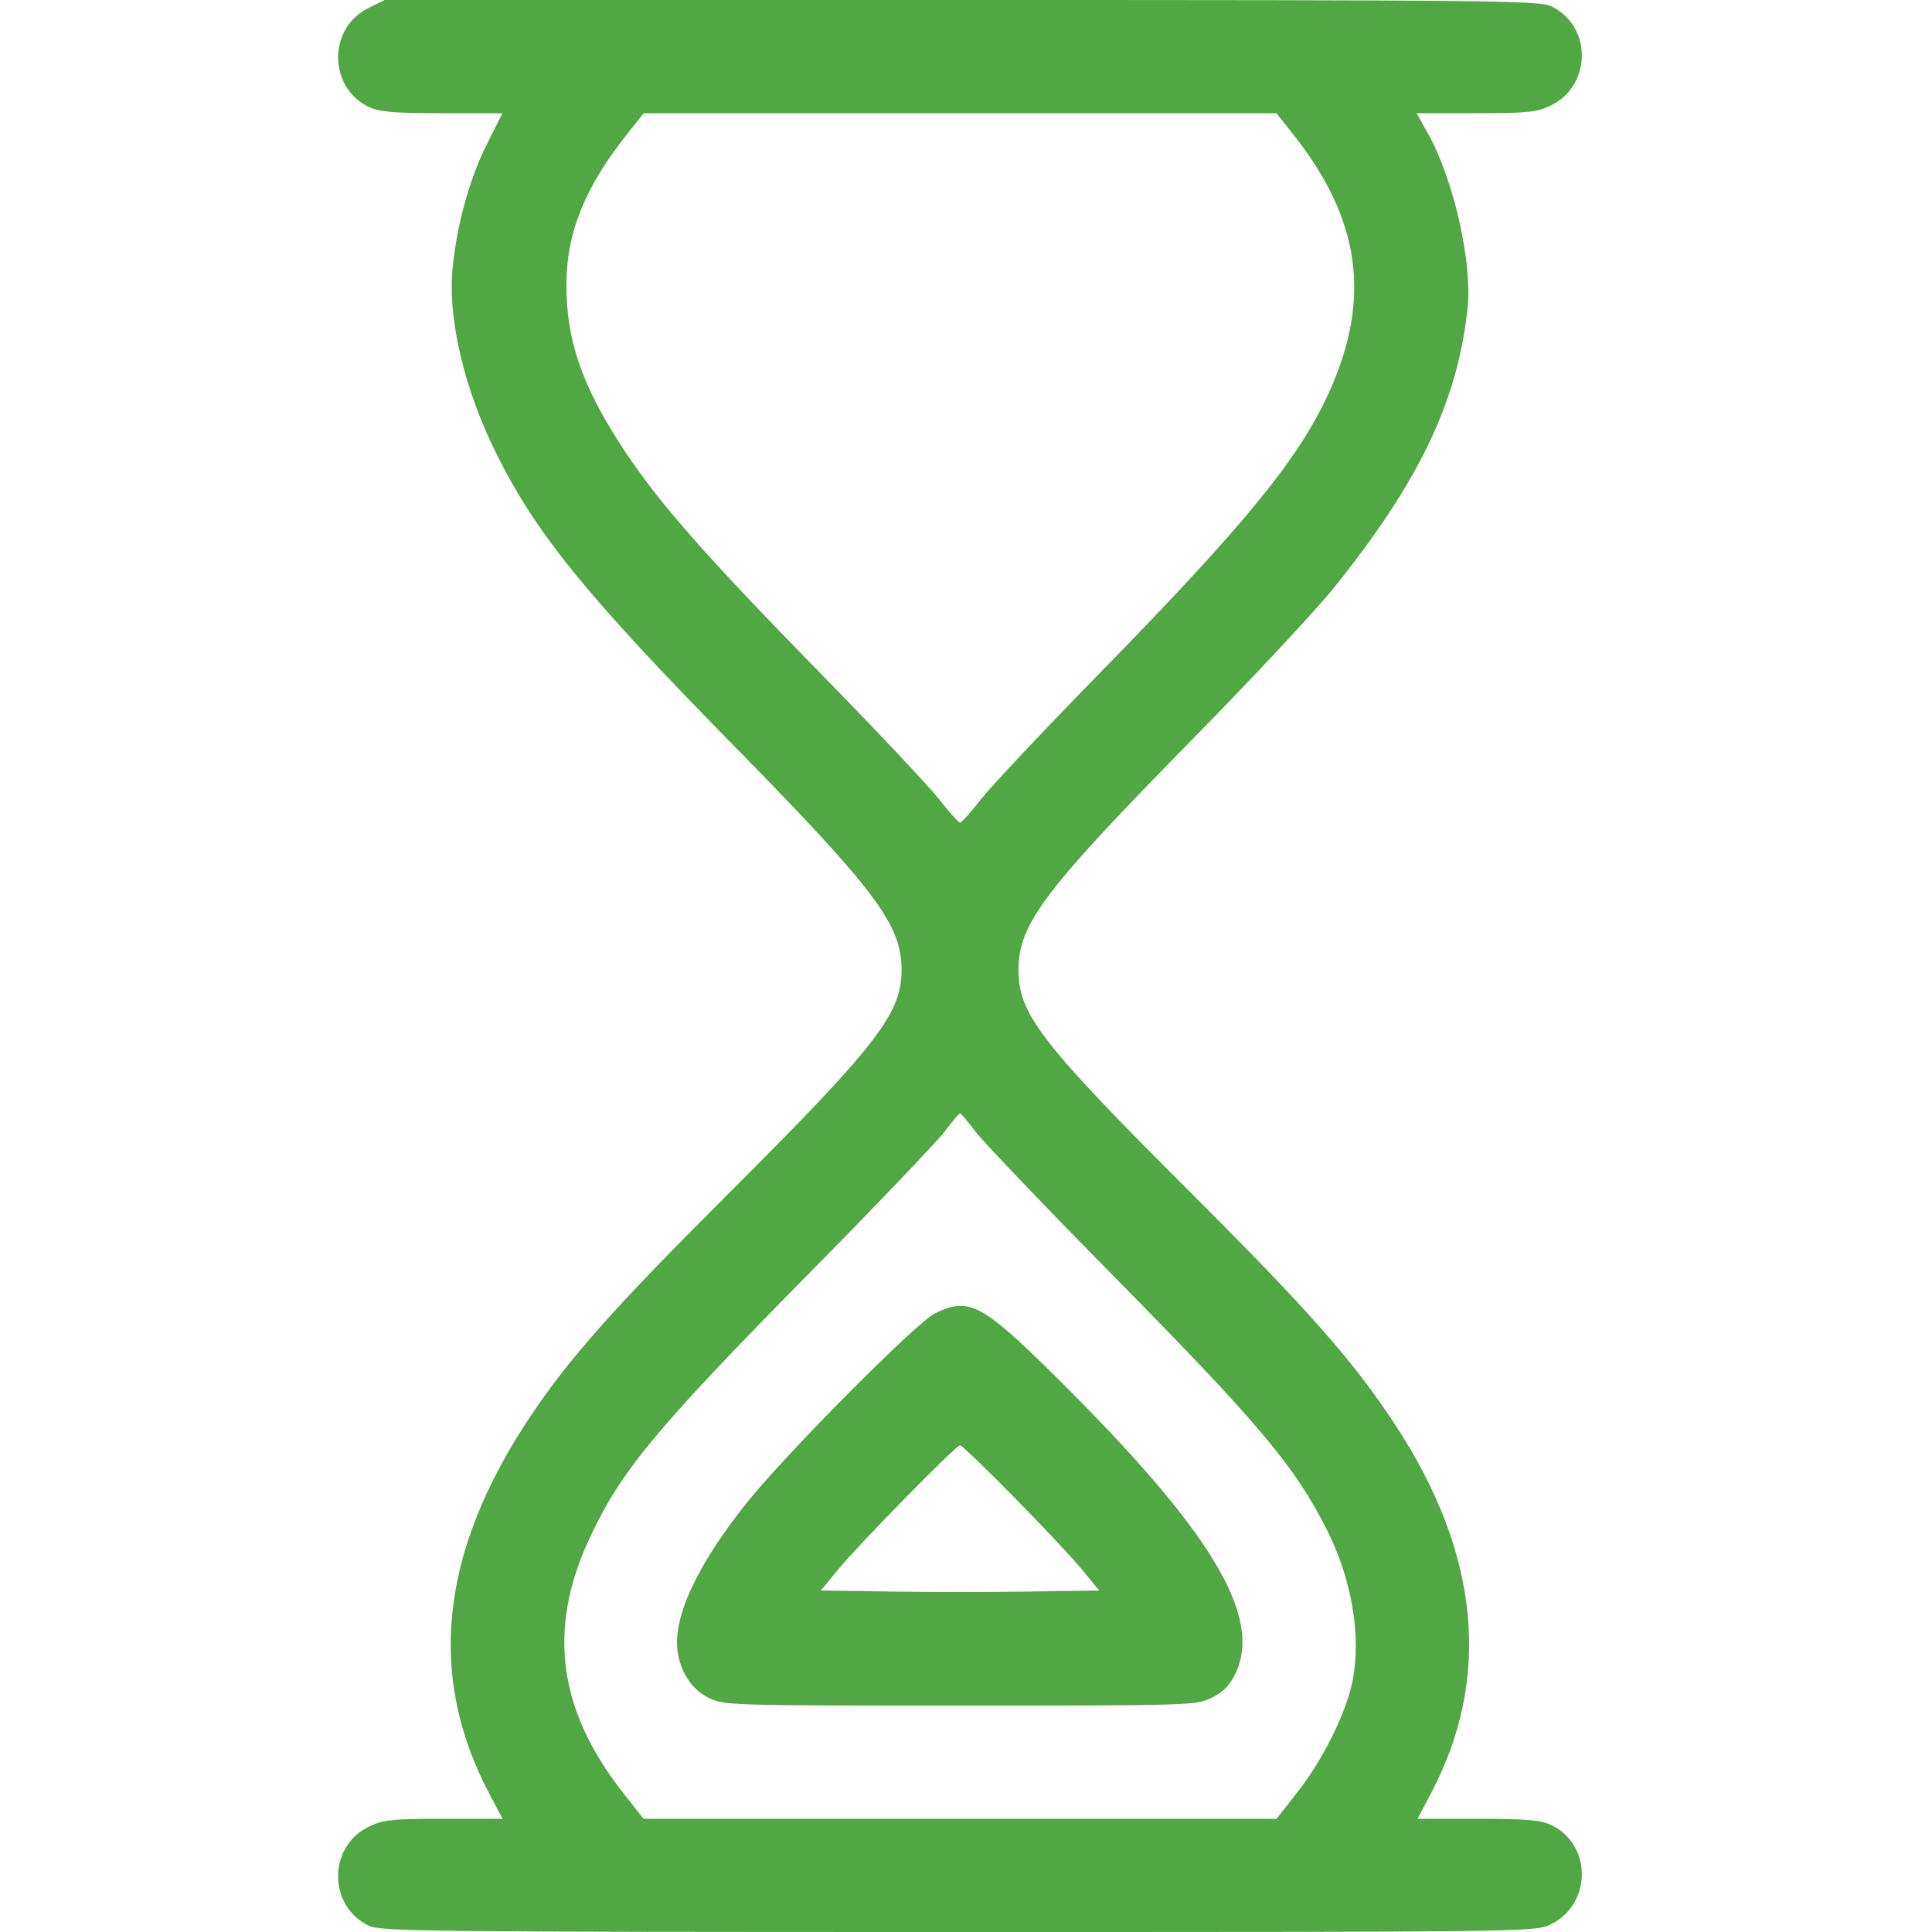 <?xml version="1.0" encoding="UTF-8"?> <svg xmlns="http://www.w3.org/2000/svg" width="40" height="40" viewBox="0 0 40 40" fill="none"> <path fill-rule="evenodd" clip-rule="evenodd" d="M7.627 0.166C6.785 0.583 6.793 1.815 7.641 2.217C7.853 2.317 8.166 2.344 9.155 2.344H10.403L10.067 3.014C9.725 3.695 9.464 4.637 9.373 5.52C9.262 6.598 9.609 8.065 10.301 9.442C11.12 11.072 12.155 12.344 15.156 15.401C18.131 18.431 18.666 19.144 18.666 20.078C18.666 20.992 18.164 21.637 15.002 24.793C12.718 27.072 11.786 28.122 10.988 29.314C9.109 32.123 8.831 34.69 10.139 37.154L10.405 37.656H9.189C8.112 37.656 7.934 37.675 7.633 37.821C6.785 38.231 6.79 39.469 7.641 39.873C7.884 39.988 8.993 40 19.844 40C31.621 40 31.785 39.998 32.103 39.844C32.962 39.428 32.967 38.189 32.112 37.783C31.901 37.682 31.587 37.656 30.596 37.656H29.348L29.616 37.151C30.89 34.751 30.643 32.172 28.882 29.491C28.019 28.179 27.115 27.152 24.684 24.724C21.55 21.595 21.087 20.998 21.087 20.081C21.087 19.132 21.61 18.44 24.701 15.293C25.936 14.036 27.257 12.621 27.635 12.148C29.383 9.968 30.173 8.315 30.383 6.4C30.489 5.442 30.098 3.712 29.559 2.754L29.328 2.344H30.554C31.621 2.344 31.823 2.323 32.103 2.187C32.962 1.772 32.967 0.532 32.112 0.127C31.869 0.011 30.76 -7.77353e-05 19.904 3.89837e-07L7.963 7.8515e-05L7.627 0.166ZM26.77 2.776C28.164 4.534 28.396 6.162 27.527 8.099C26.911 9.475 25.793 10.845 22.76 13.945C21.625 15.105 20.525 16.274 20.314 16.543C20.104 16.811 19.907 17.031 19.877 17.031C19.846 17.031 19.649 16.811 19.439 16.543C19.229 16.274 18.128 15.105 16.992 13.945C14.648 11.55 13.671 10.444 12.956 9.37C12.067 8.037 11.725 7.07 11.727 5.898C11.728 4.82 12.105 3.883 12.984 2.776L13.327 2.344H19.877H26.426L26.77 2.776ZM20.189 23.42C20.34 23.623 21.623 24.967 23.042 26.406C26.076 29.485 26.808 30.356 27.476 31.681C27.984 32.689 28.184 33.859 28.007 34.78C27.88 35.443 27.403 36.413 26.869 37.096L26.43 37.656H19.877H13.323L12.884 37.096C11.562 35.406 11.338 33.747 12.182 31.901C12.83 30.485 13.548 29.614 16.71 26.406C18.13 24.967 19.414 23.623 19.564 23.42C19.715 23.218 19.855 23.052 19.877 23.052C19.898 23.052 20.039 23.218 20.189 23.42ZM19.353 27.194C18.972 27.382 16.299 30.072 15.476 31.095C14.533 32.269 14.017 33.294 14.017 33.997C14.017 34.503 14.276 34.96 14.672 35.152C14.996 35.309 15.116 35.312 19.877 35.312C24.637 35.312 24.757 35.309 25.082 35.152C25.323 35.035 25.458 34.9 25.575 34.658C26.151 33.467 25.078 31.69 21.854 28.499C20.327 26.988 20.056 26.846 19.353 27.194ZM20.994 30.996C21.576 31.587 22.211 32.264 22.405 32.5L22.758 32.93L21.317 32.951C20.525 32.963 19.228 32.963 18.436 32.951L16.995 32.93L17.348 32.5C17.777 31.977 19.794 29.922 19.877 29.922C19.91 29.922 20.413 30.405 20.994 30.996Z" fill="#51A743"></path> </svg> 